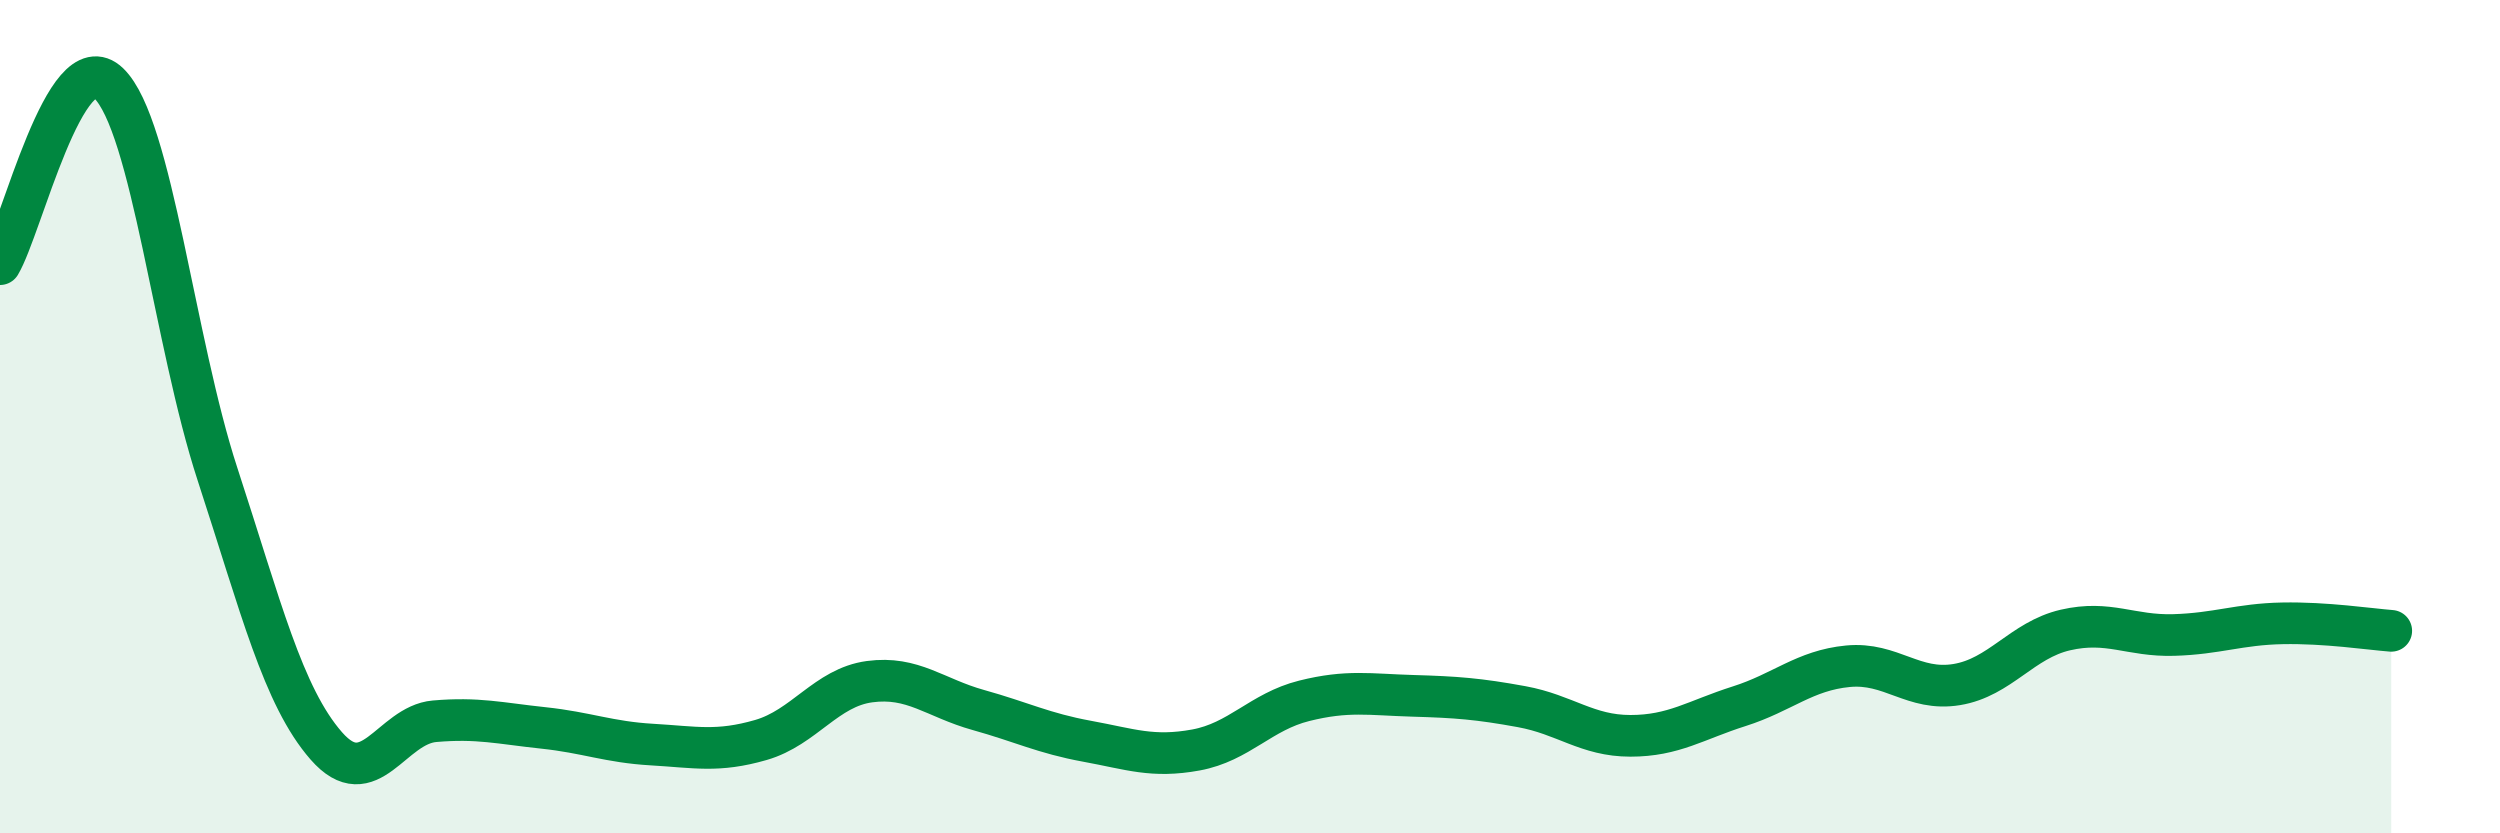 
    <svg width="60" height="20" viewBox="0 0 60 20" xmlns="http://www.w3.org/2000/svg">
      <path
        d="M 0,6.34 C 0.52,5.47 1.57,0.99 2.61,2 C 3.65,3.01 4.18,8.2 5.22,11.38 C 6.26,14.56 6.79,16.71 7.83,17.9 C 8.87,19.09 9.39,17.4 10.43,17.31 C 11.47,17.22 12,17.36 13.04,17.47 C 14.08,17.58 14.61,17.81 15.65,17.87 C 16.69,17.93 17.22,18.06 18.26,17.76 C 19.3,17.46 19.83,16.5 20.87,16.36 C 21.91,16.22 22.44,16.75 23.48,17.04 C 24.52,17.33 25.05,17.6 26.09,17.79 C 27.13,17.98 27.66,18.19 28.7,18 C 29.74,17.81 30.26,17.08 31.3,16.82 C 32.34,16.56 32.87,16.67 33.91,16.7 C 34.95,16.73 35.48,16.77 36.52,16.96 C 37.56,17.15 38.09,17.66 39.13,17.66 C 40.17,17.66 40.7,17.28 41.74,16.95 C 42.78,16.62 43.31,16.09 44.35,15.99 C 45.39,15.89 45.92,16.6 46.96,16.43 C 48,16.26 48.53,15.36 49.57,15.12 C 50.61,14.88 51.13,15.27 52.17,15.24 C 53.21,15.21 53.74,14.98 54.78,14.96 C 55.82,14.94 56.87,15.1 57.39,15.14L57.39 20L0 20Z"
        fill="#008740"
        opacity="0.1"
        stroke-linecap="round"
        stroke-linejoin="round"
      />
      <path
        d="M 0,6.34 C 0.52,5.47 1.57,0.99 2.61,2 C 3.65,3.01 4.18,8.2 5.22,11.38 C 6.26,14.56 6.79,16.71 7.83,17.9 C 8.87,19.09 9.39,17.4 10.43,17.31 C 11.47,17.22 12,17.36 13.04,17.47 C 14.08,17.58 14.61,17.81 15.65,17.87 C 16.69,17.93 17.22,18.06 18.26,17.76 C 19.3,17.46 19.83,16.5 20.87,16.36 C 21.91,16.22 22.44,16.75 23.48,17.04 C 24.52,17.33 25.05,17.6 26.09,17.79 C 27.13,17.98 27.66,18.19 28.7,18 C 29.74,17.81 30.26,17.08 31.3,16.82 C 32.34,16.56 32.87,16.67 33.91,16.7 C 34.95,16.73 35.48,16.77 36.52,16.96 C 37.56,17.15 38.09,17.66 39.13,17.66 C 40.17,17.66 40.7,17.28 41.74,16.95 C 42.78,16.62 43.31,16.09 44.35,15.99 C 45.39,15.89 45.92,16.6 46.96,16.43 C 48,16.26 48.53,15.36 49.57,15.12 C 50.61,14.88 51.13,15.27 52.17,15.24 C 53.21,15.21 53.74,14.98 54.78,14.96 C 55.82,14.94 56.87,15.1 57.39,15.14"
        stroke="#008740"
        stroke-width="1"
        fill="none"
        stroke-linecap="round"
        stroke-linejoin="round"
      />
    </svg>
  